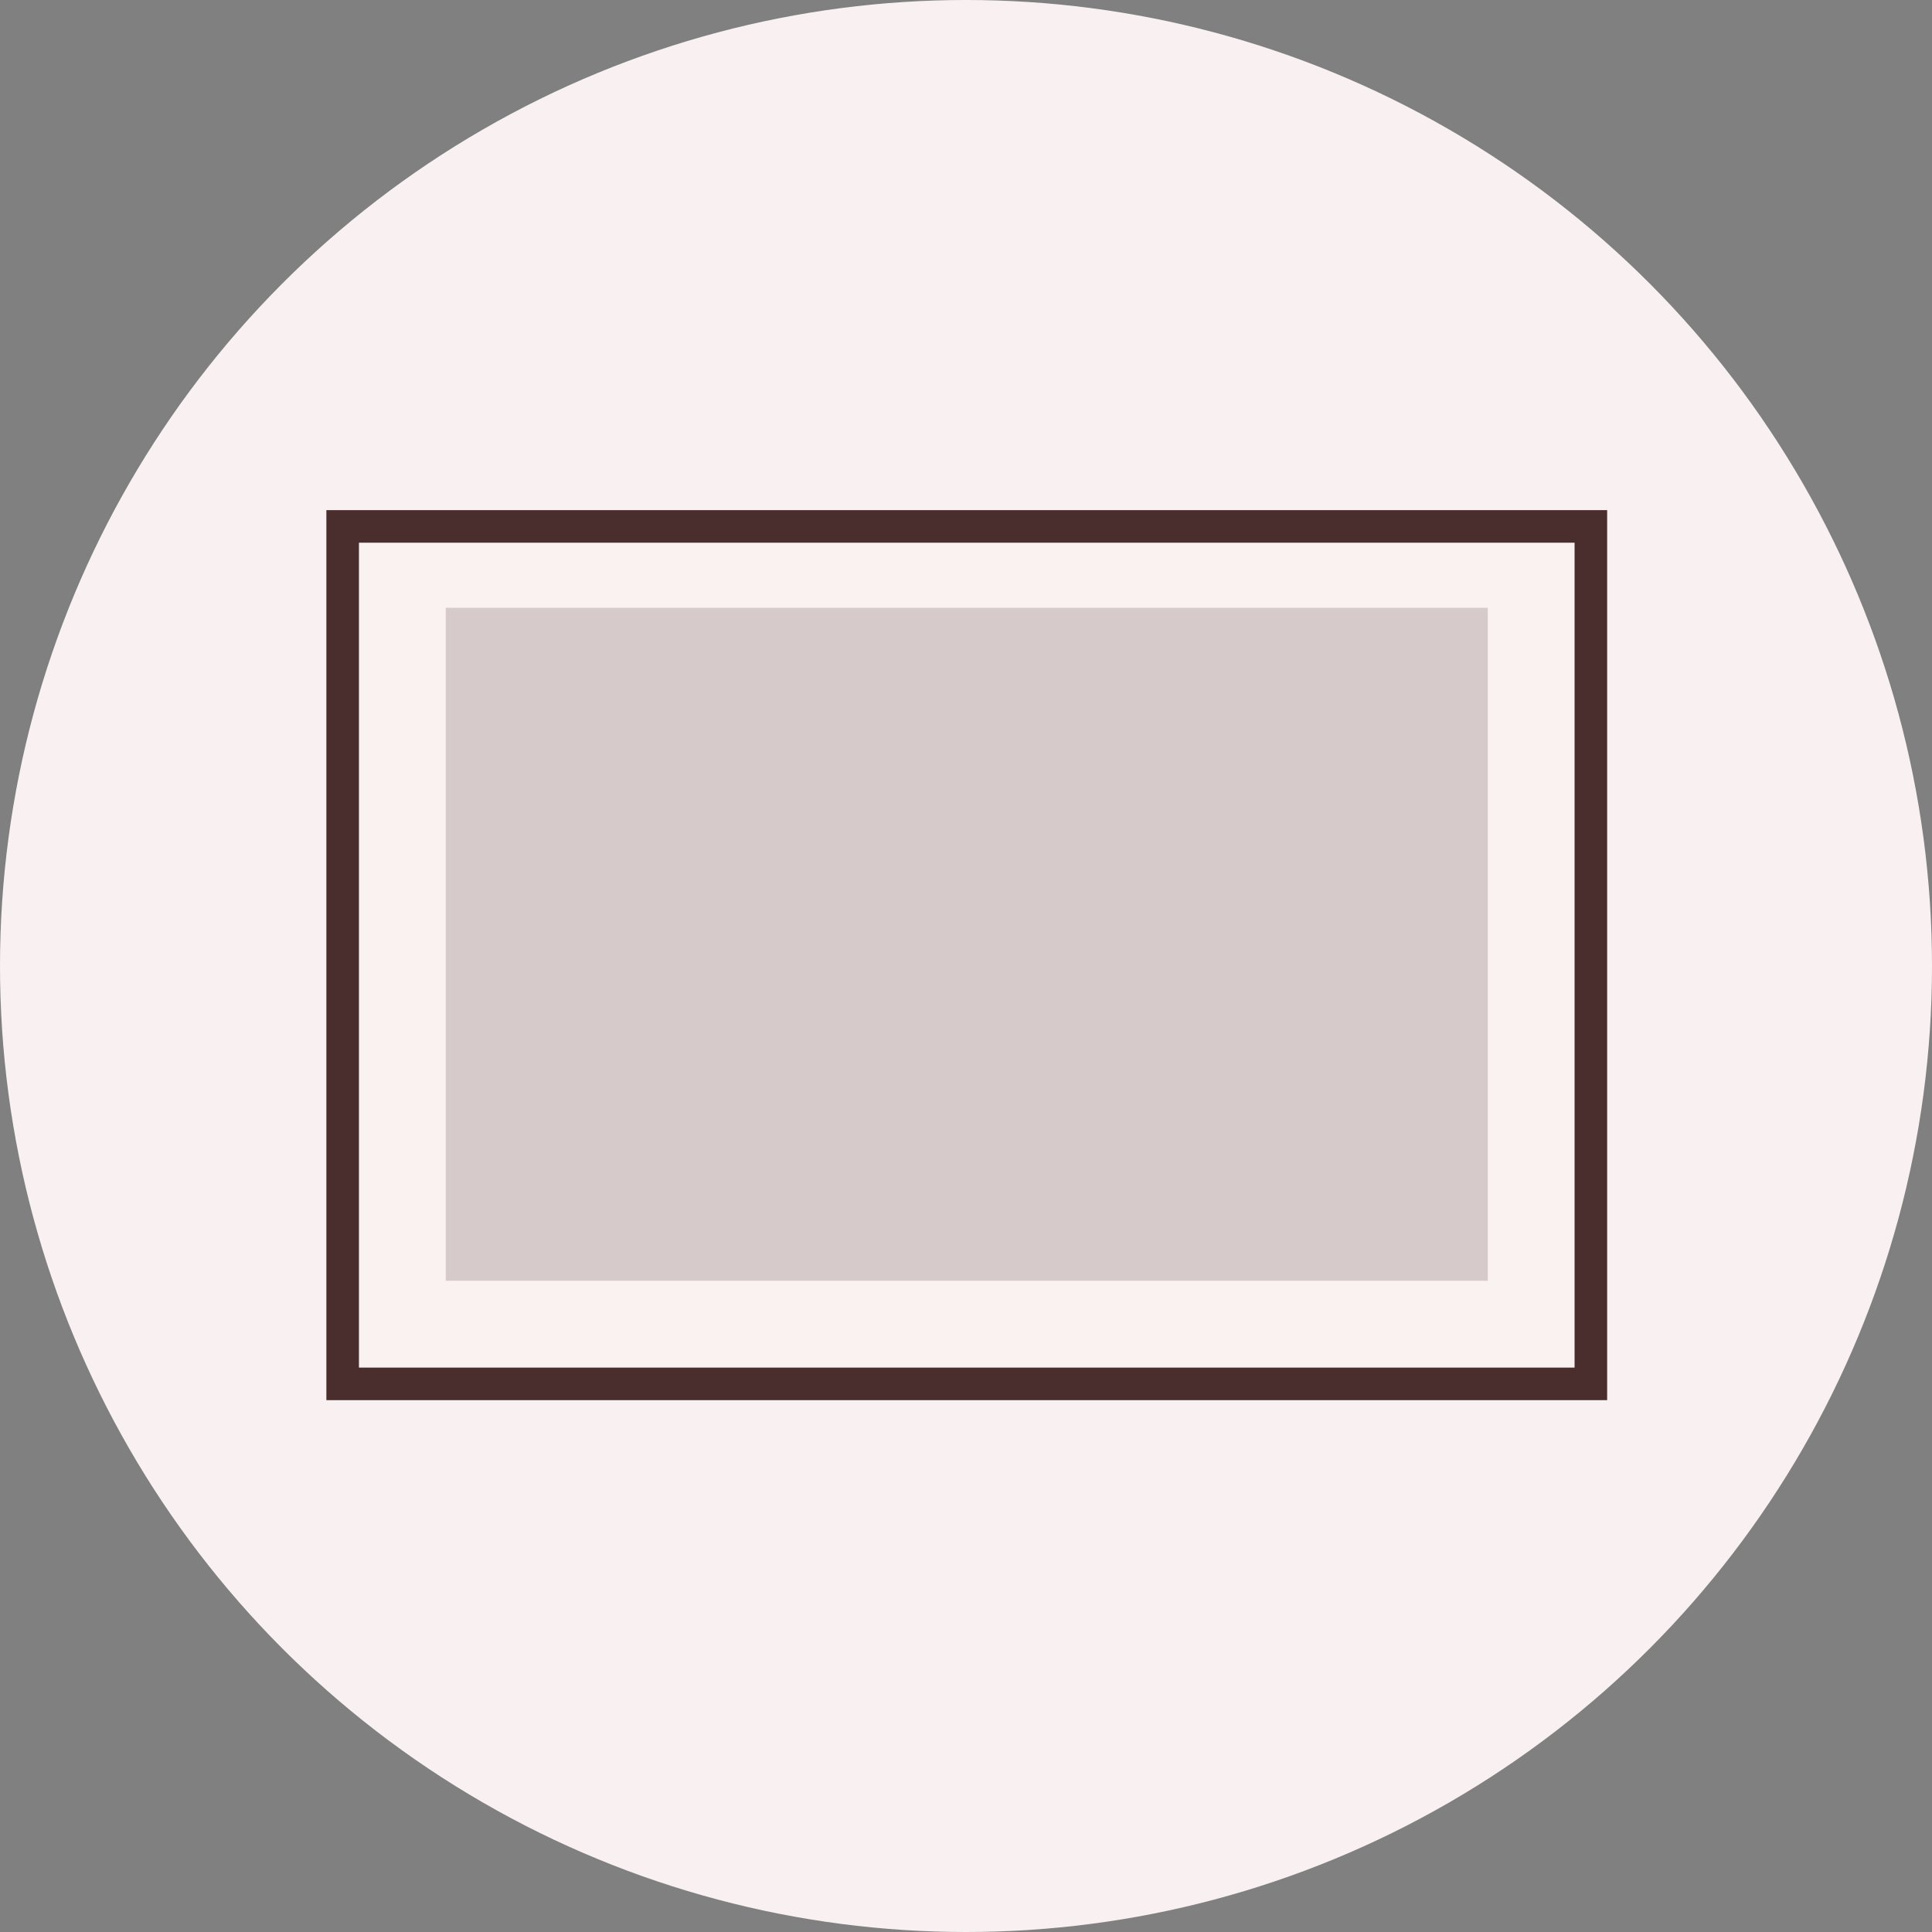 <?xml version="1.0" encoding="UTF-8"?> <svg xmlns="http://www.w3.org/2000/svg" width="89" height="89" viewBox="0 0 89 89"><rect x="0" y="0" width="89" height="89" fill="#808080" stroke="none"/><g transform="translate(-823.276 -1296)"><circle cx="44.5" cy="44.5" r="44.5" transform="translate(823.276 1296)" fill="#f9f1f1"></circle><g transform="translate(-62.189)"><rect width="56" height="38" transform="translate(902 1321)" fill="#faf1f1"></rect><path d="M0,0V38H56V0H0M-1.5-1.5h59v41h-59Z" transform="translate(902 1321)" fill="#4a2d2d"></path><rect width="48" height="31" transform="translate(906 1324)" fill="#4a2d2d" opacity="0.2"></rect></g></g></svg> 